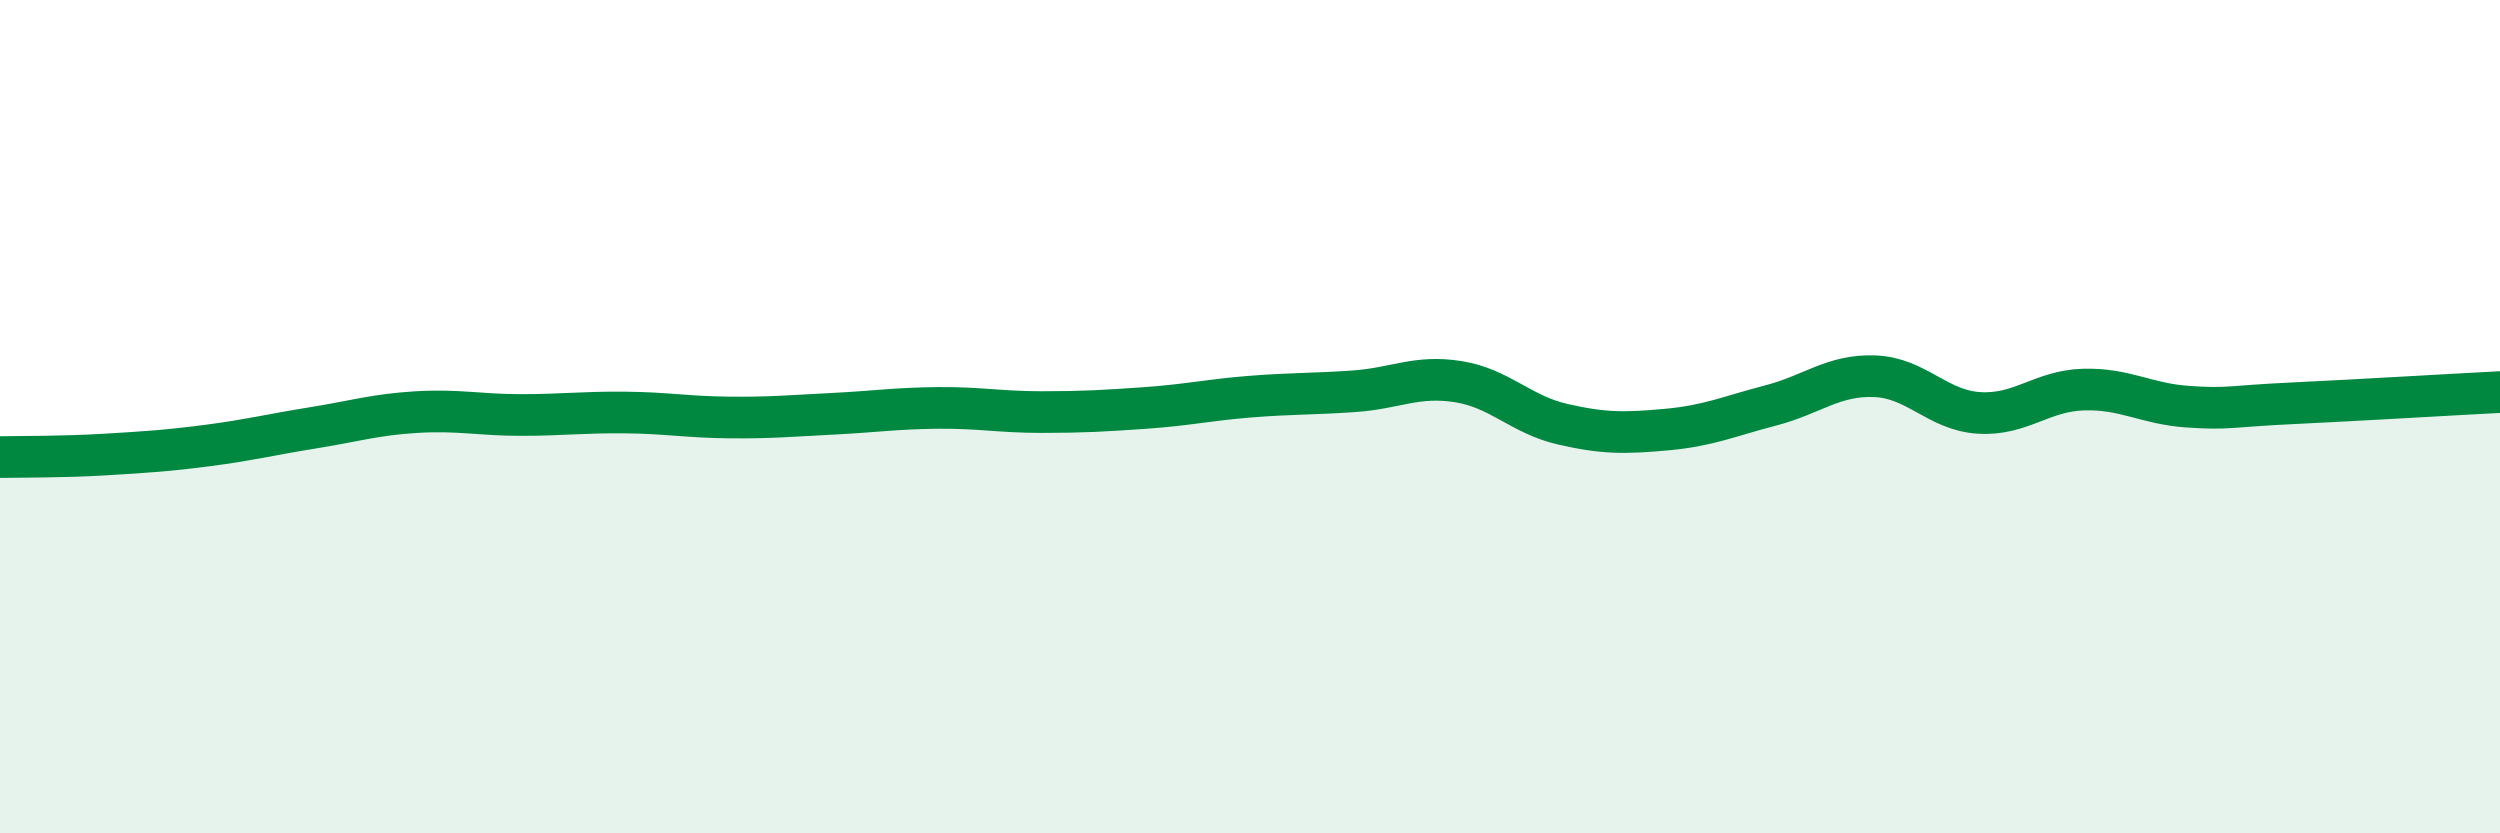 
    <svg width="60" height="20" viewBox="0 0 60 20" xmlns="http://www.w3.org/2000/svg">
      <path
        d="M 0,10.97 C 0.5,10.96 1.5,10.97 2.5,10.91 C 3.5,10.85 4,10.82 5,10.69 C 6,10.56 6.5,10.43 7.5,10.27 C 8.5,10.11 9,9.95 10,9.89 C 11,9.83 11.5,9.96 12.5,9.96 C 13.5,9.96 14,9.89 15,9.9 C 16,9.91 16.5,10.01 17.5,10.02 C 18.5,10.03 19,9.98 20,9.93 C 21,9.88 21.5,9.8 22.5,9.79 C 23.5,9.78 24,9.89 25,9.89 C 26,9.89 26.5,9.86 27.5,9.79 C 28.5,9.72 29,9.6 30,9.52 C 31,9.44 31.5,9.46 32.5,9.39 C 33.5,9.32 34,9 35,9.16 C 36,9.32 36.5,9.95 37.5,10.18 C 38.5,10.41 39,10.4 40,10.31 C 41,10.22 41.5,9.99 42.5,9.73 C 43.5,9.47 44,8.99 45,9.03 C 46,9.07 46.5,9.85 47.5,9.91 C 48.5,9.97 49,9.38 50,9.35 C 51,9.32 51.5,9.69 52.5,9.76 C 53.5,9.83 53.5,9.75 55,9.68 C 56.5,9.61 59,9.46 60,9.41L60 20L0 20Z"
        fill="#008740"
        opacity="0.1"
        stroke-linecap="round"
        stroke-linejoin="round"
      />
      <path
        d="M 0,10.97 C 0.5,10.96 1.5,10.97 2.5,10.91 C 3.5,10.85 4,10.82 5,10.69 C 6,10.56 6.5,10.43 7.5,10.27 C 8.5,10.11 9,9.95 10,9.89 C 11,9.83 11.5,9.96 12.5,9.96 C 13.5,9.96 14,9.89 15,9.9 C 16,9.91 16.5,10.01 17.5,10.02 C 18.5,10.03 19,9.98 20,9.93 C 21,9.88 21.5,9.8 22.5,9.79 C 23.5,9.78 24,9.89 25,9.89 C 26,9.89 26.5,9.86 27.5,9.79 C 28.5,9.72 29,9.6 30,9.52 C 31,9.44 31.5,9.46 32.5,9.39 C 33.5,9.32 34,9 35,9.16 C 36,9.32 36.5,9.95 37.5,10.18 C 38.5,10.41 39,10.4 40,10.31 C 41,10.22 41.5,9.99 42.5,9.73 C 43.5,9.47 44,8.99 45,9.03 C 46,9.07 46.5,9.85 47.5,9.91 C 48.5,9.97 49,9.38 50,9.35 C 51,9.32 51.5,9.69 52.5,9.76 C 53.5,9.83 53.5,9.75 55,9.68 C 56.5,9.61 59,9.46 60,9.41"
        stroke="#008740"
        stroke-width="1"
        fill="none"
        stroke-linecap="round"
        stroke-linejoin="round"
      />
    </svg>
  